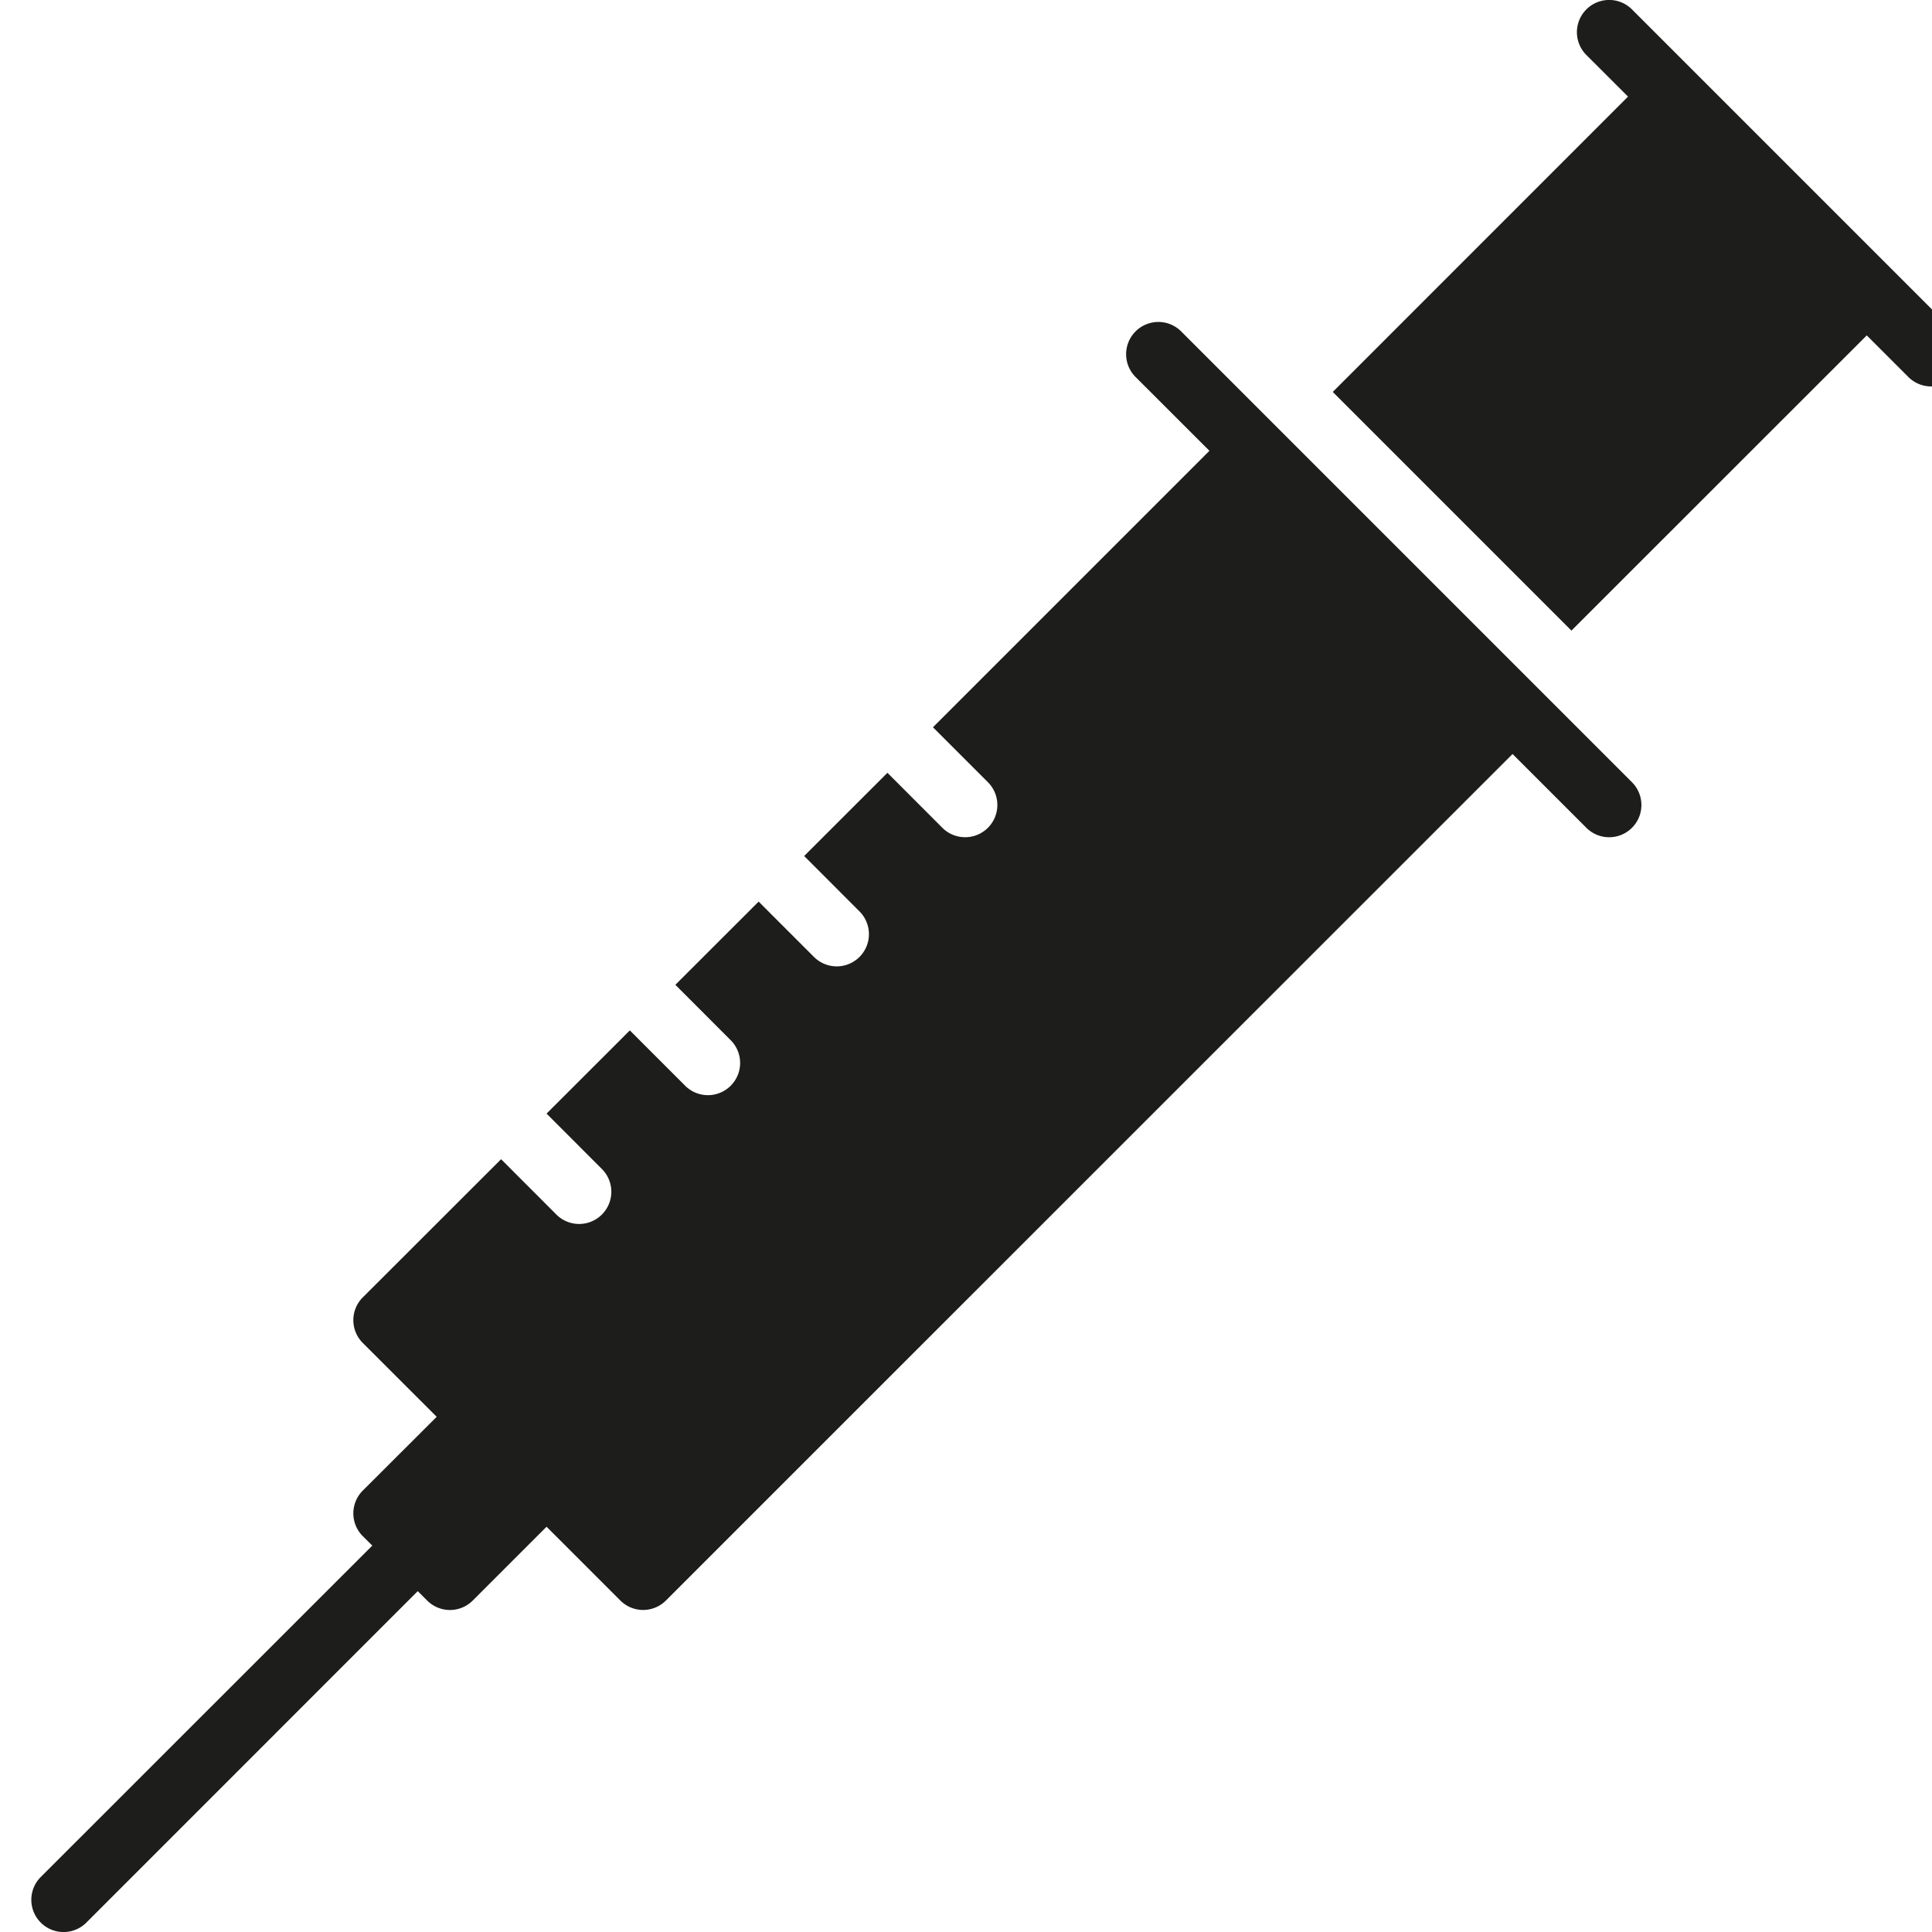 <?xml version="1.0" encoding="UTF-8"?>
<svg xmlns="http://www.w3.org/2000/svg" xmlns:xlink="http://www.w3.org/1999/xlink" width="30" height="30" viewBox="0 0 30 30">
  <defs>
    <clipPath id="a">
      <rect width="30" height="30" transform="translate(-0.487)" fill="none"></rect>
    </clipPath>
  </defs>
  <g transform="translate(0.487)" clip-path="url(#a)">
    <path d="M29.854,5.146l-1-1-3-3-1-1a.5.5,0,0,0-.708.708l.647.646L20.208,6.086l3.706,3.706L28.5,5.208l.646.646a.5.5,0,0,0,.708-.708" fill="#1d1d1b"></path>
    <path d="M23.354,10.646l-4-4-1.5-1.5a.5.5,0,0,0-.708.708L18.293,7,14,11.293l.853.853a.5.5,0,0,1-.707.708L13.293,12,12,13.292l.853.854a.5.5,0,1,1-.707.707L11.293,14,10,15.292l.853.854a.5.5,0,1,1-.707.707L9.293,16,8,17.292l.853.854a.5.5,0,1,1-.707.707L7.294,18,5.146,20.146a.5.5,0,0,0,0,.707L6.294,22,5.146,23.146a.5.5,0,0,0,0,.707L5.294,24,.146,29.146a.5.5,0,0,0,.708.708L6,24.707l.146.146a.5.5,0,0,0,.708,0L8,23.707l1.146,1.146a.5.5,0,0,0,.707,0L23,11.708l1.146,1.146a.5.5,0,0,0,.708-.708Z" fill="#1d1d1b"></path>
  </g>
</svg>
